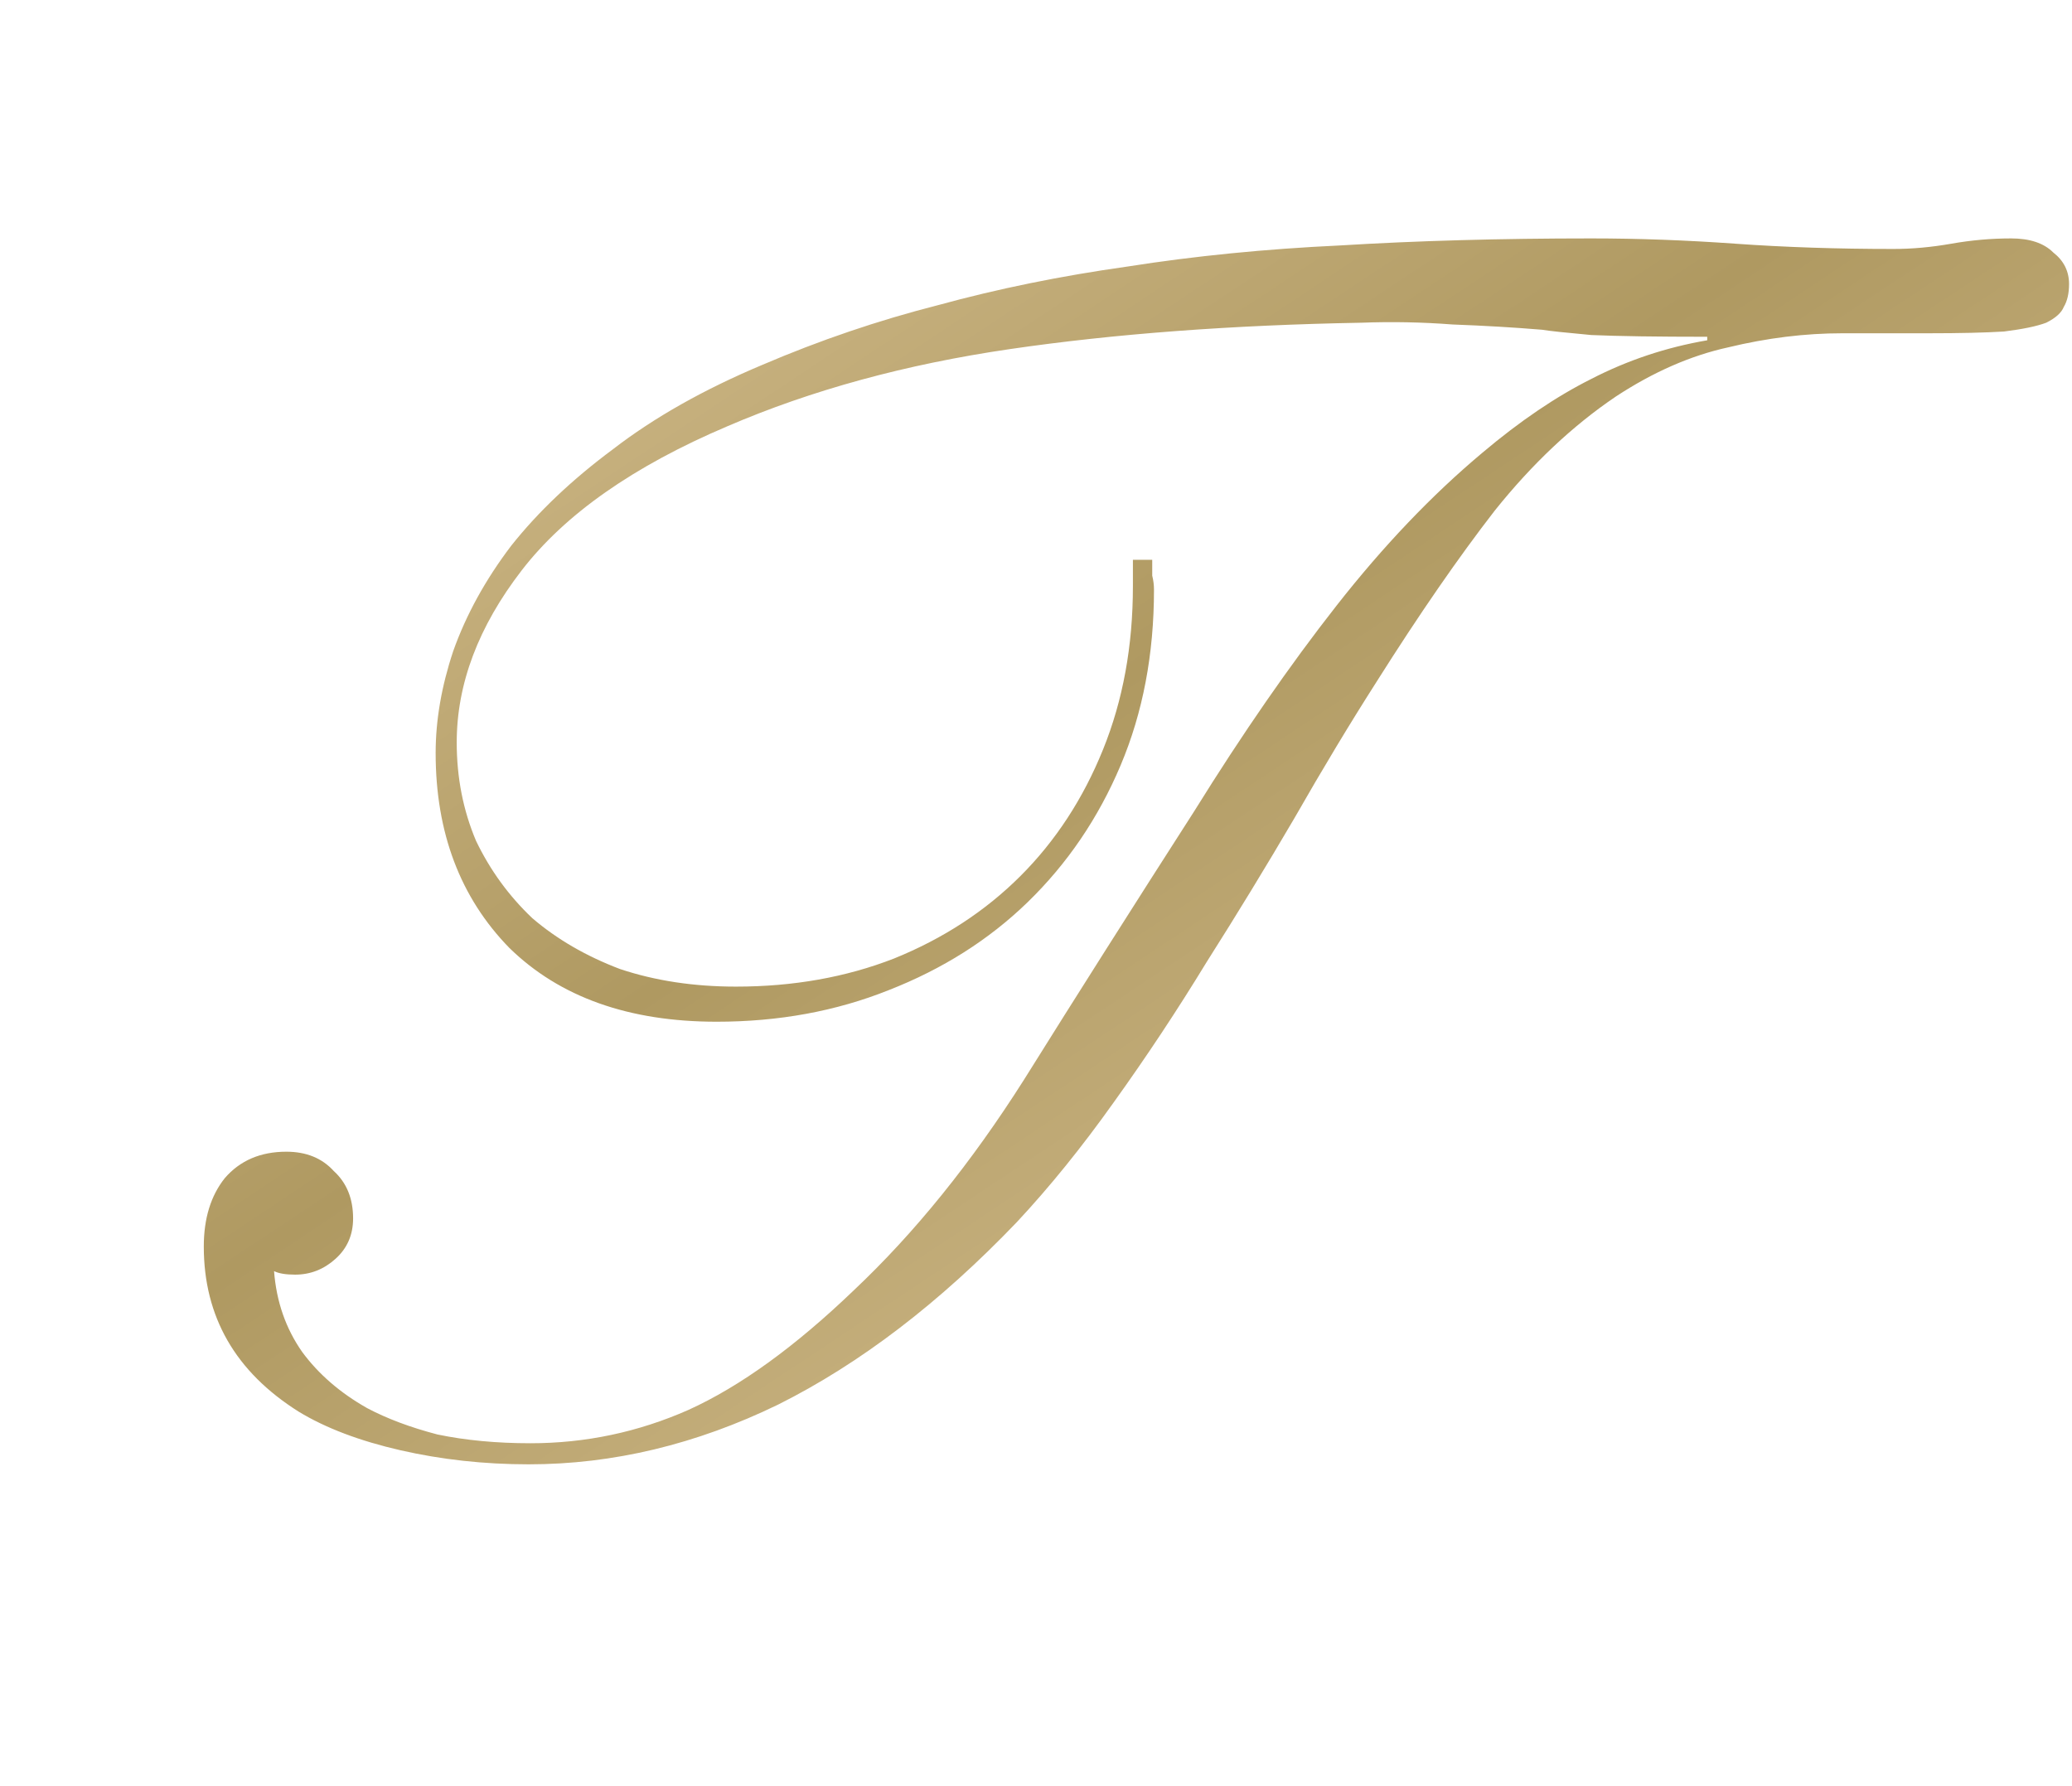 <?xml version="1.0" encoding="UTF-8"?> <svg xmlns="http://www.w3.org/2000/svg" width="87" height="75" viewBox="0 0 87 75" fill="none"><path d="M11.507 53.374C11.605 54.653 11.999 55.783 12.687 56.767C13.375 57.701 14.285 58.488 15.416 59.127C16.251 59.569 17.235 59.938 18.365 60.233C19.545 60.479 20.848 60.602 22.274 60.602C24.585 60.602 26.797 60.135 28.911 59.2C31.074 58.217 33.385 56.546 35.843 54.186C38.4 51.777 40.784 48.827 42.997 45.336C45.209 41.796 47.594 38.035 50.15 34.053C52.166 30.808 54.157 27.932 56.124 25.424C58.09 22.917 60.131 20.779 62.245 19.009C63.818 17.681 65.342 16.649 66.817 15.911C68.341 15.125 69.963 14.584 71.684 14.289V14.141C69.57 14.141 67.948 14.117 66.817 14.068C65.735 13.969 65.047 13.896 64.752 13.846C63.572 13.748 62.318 13.674 60.991 13.625C59.713 13.527 58.434 13.502 57.156 13.551C51.699 13.65 46.782 14.018 42.407 14.658C38.031 15.297 34.073 16.378 30.534 17.902C26.601 19.574 23.724 21.59 21.905 23.95C20.086 26.309 19.177 28.718 19.177 31.177C19.177 32.652 19.447 34.028 19.988 35.307C20.578 36.536 21.364 37.617 22.348 38.551C23.38 39.436 24.609 40.149 26.035 40.69C27.51 41.182 29.132 41.428 30.902 41.428C33.311 41.428 35.524 41.034 37.539 40.248C39.604 39.412 41.374 38.256 42.849 36.782C44.324 35.307 45.48 33.537 46.315 31.472C47.151 29.407 47.569 27.121 47.569 24.613V23.507H48.38C48.38 23.753 48.38 23.974 48.38 24.171C48.429 24.367 48.454 24.564 48.454 24.761C48.454 27.465 47.987 29.923 47.053 32.135C46.119 34.348 44.816 36.265 43.144 37.888C41.522 39.461 39.58 40.69 37.318 41.575C35.106 42.46 32.697 42.902 30.091 42.902C26.404 42.902 23.503 41.87 21.389 39.805C19.324 37.691 18.292 34.962 18.292 31.619C18.292 30.243 18.538 28.817 19.029 27.342C19.57 25.818 20.381 24.343 21.463 22.917C22.594 21.491 24.019 20.139 25.74 18.861C27.461 17.534 29.55 16.354 32.008 15.321C34.418 14.289 36.876 13.453 39.383 12.814C41.891 12.126 44.545 11.585 47.348 11.191C50.15 10.749 53.125 10.454 56.271 10.306C59.467 10.11 62.982 10.011 66.817 10.011C68.784 10.011 70.799 10.085 72.864 10.233C74.929 10.38 77.141 10.454 79.501 10.454C80.288 10.454 81.099 10.38 81.935 10.233C82.771 10.085 83.607 10.011 84.442 10.011C85.229 10.011 85.819 10.208 86.212 10.601C86.655 10.946 86.876 11.388 86.876 11.929C86.876 12.322 86.802 12.642 86.655 12.888C86.556 13.133 86.311 13.355 85.917 13.551C85.524 13.699 84.934 13.822 84.147 13.92C83.361 13.969 82.304 13.994 80.976 13.994H77.363C75.789 13.994 74.192 14.191 72.569 14.584C70.996 14.928 69.423 15.616 67.849 16.649C66.03 17.878 64.334 19.476 62.761 21.442C61.237 23.409 59.59 25.793 57.82 28.596C56.689 30.366 55.534 32.283 54.354 34.348C53.174 36.364 51.945 38.379 50.666 40.395C49.437 42.411 48.135 44.377 46.758 46.295C45.43 48.163 44.078 49.835 42.702 51.31C39.457 54.702 36.114 57.258 32.672 58.979C29.231 60.651 25.74 61.487 22.2 61.487C20.332 61.487 18.538 61.29 16.817 60.897C15.096 60.503 13.67 59.962 12.539 59.274C9.885 57.603 8.557 55.292 8.557 52.342C8.557 51.162 8.852 50.203 9.442 49.466C10.081 48.728 10.942 48.36 12.023 48.36C12.859 48.36 13.523 48.63 14.014 49.171C14.555 49.663 14.826 50.326 14.826 51.162C14.826 51.85 14.58 52.416 14.088 52.858C13.597 53.301 13.031 53.522 12.392 53.522C11.999 53.522 11.704 53.473 11.507 53.374Z" fill="url(#paint0_linear_24028_41)"></path><defs><linearGradient id="paint0_linear_24028_41" x1="8.091" y1="-1.953" x2="60.068" y2="76.373" gradientUnits="userSpaceOnUse"><stop stop-color="#E4CEA3"></stop><stop offset="0.5" stop-color="#AF9961"></stop><stop offset="1" stop-color="#E4CEA3"></stop></linearGradient></defs></svg> 
